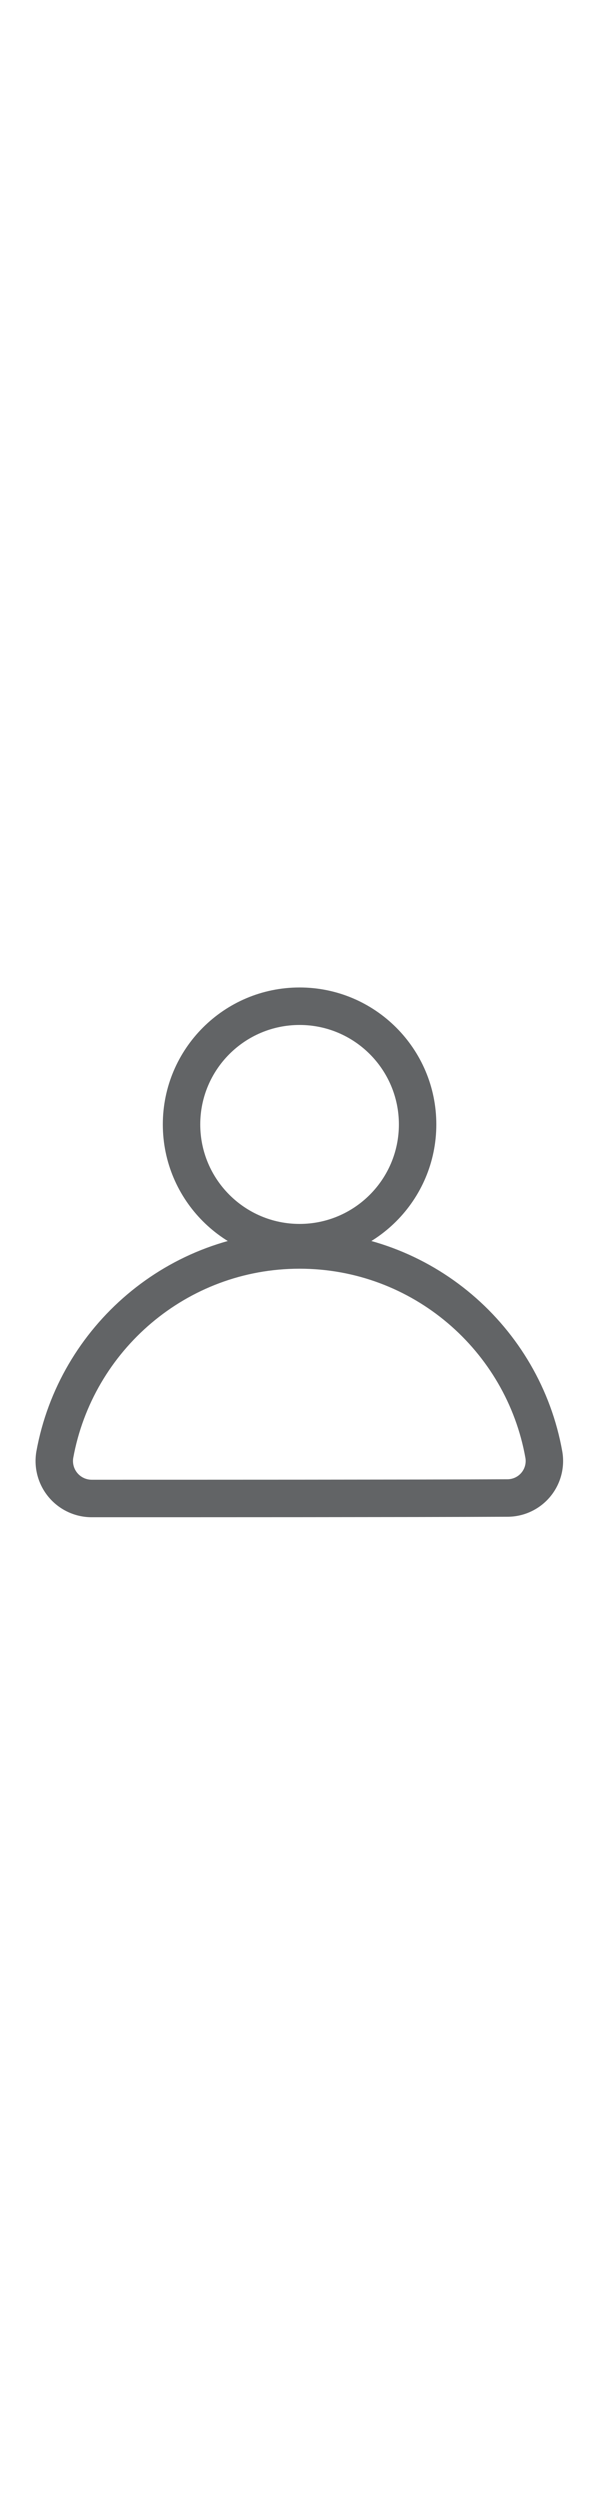 <svg clip-rule="evenodd" fill-rule="evenodd" stroke-linejoin="round" stroke-miterlimit="2" viewBox="0 0 100 100" xmlns="http://www.w3.org/2000/svg" width="24" fill="#626466"><g><path d="m50.012 6.25c-12.601 0-22.831 10.23-22.831 22.83 0 12.601 10.23 22.831 22.831 22.831 12.6 0 22.83-10.23 22.83-22.831 0-12.6-10.23-22.83-22.83-22.83zm0 6.25c9.151 0 16.58 7.429 16.58 16.58s-7.429 16.581-16.58 16.581-16.581-7.43-16.581-16.581 7.43-16.58 16.581-16.58z"/><path d="m15.311 94.548c15.553 0 53.865 0 69.417-.08 2.72 0 5.317-1.205 7.083-3.294 1.766-2.09 2.522-4.851 2.067-7.549-.002-.008-.003-.017-.005-.026-3.703-20.86-21.944-36.724-43.861-36.724-21.912 0-40.151 15.857-43.94 36.698-.002.013-.004.026-.006.039-.46 2.721.303 5.506 2.085 7.614 1.781 2.107 4.401 3.323 7.161 3.322h-.001zm0-6.25s0 0-.001 0c-.919 0-1.793-.405-2.387-1.107-.588-.696-.843-1.614-.699-2.512 3.269-17.925 18.949-31.554 37.788-31.554 18.836 0 34.515 13.626 37.705 31.551.145.881-.103 1.781-.679 2.463-.579.685-1.429 1.079-2.326 1.079-.005 0-.01 0-.016 0-15.545.08-53.839.08-69.385.08z"/></g></svg>